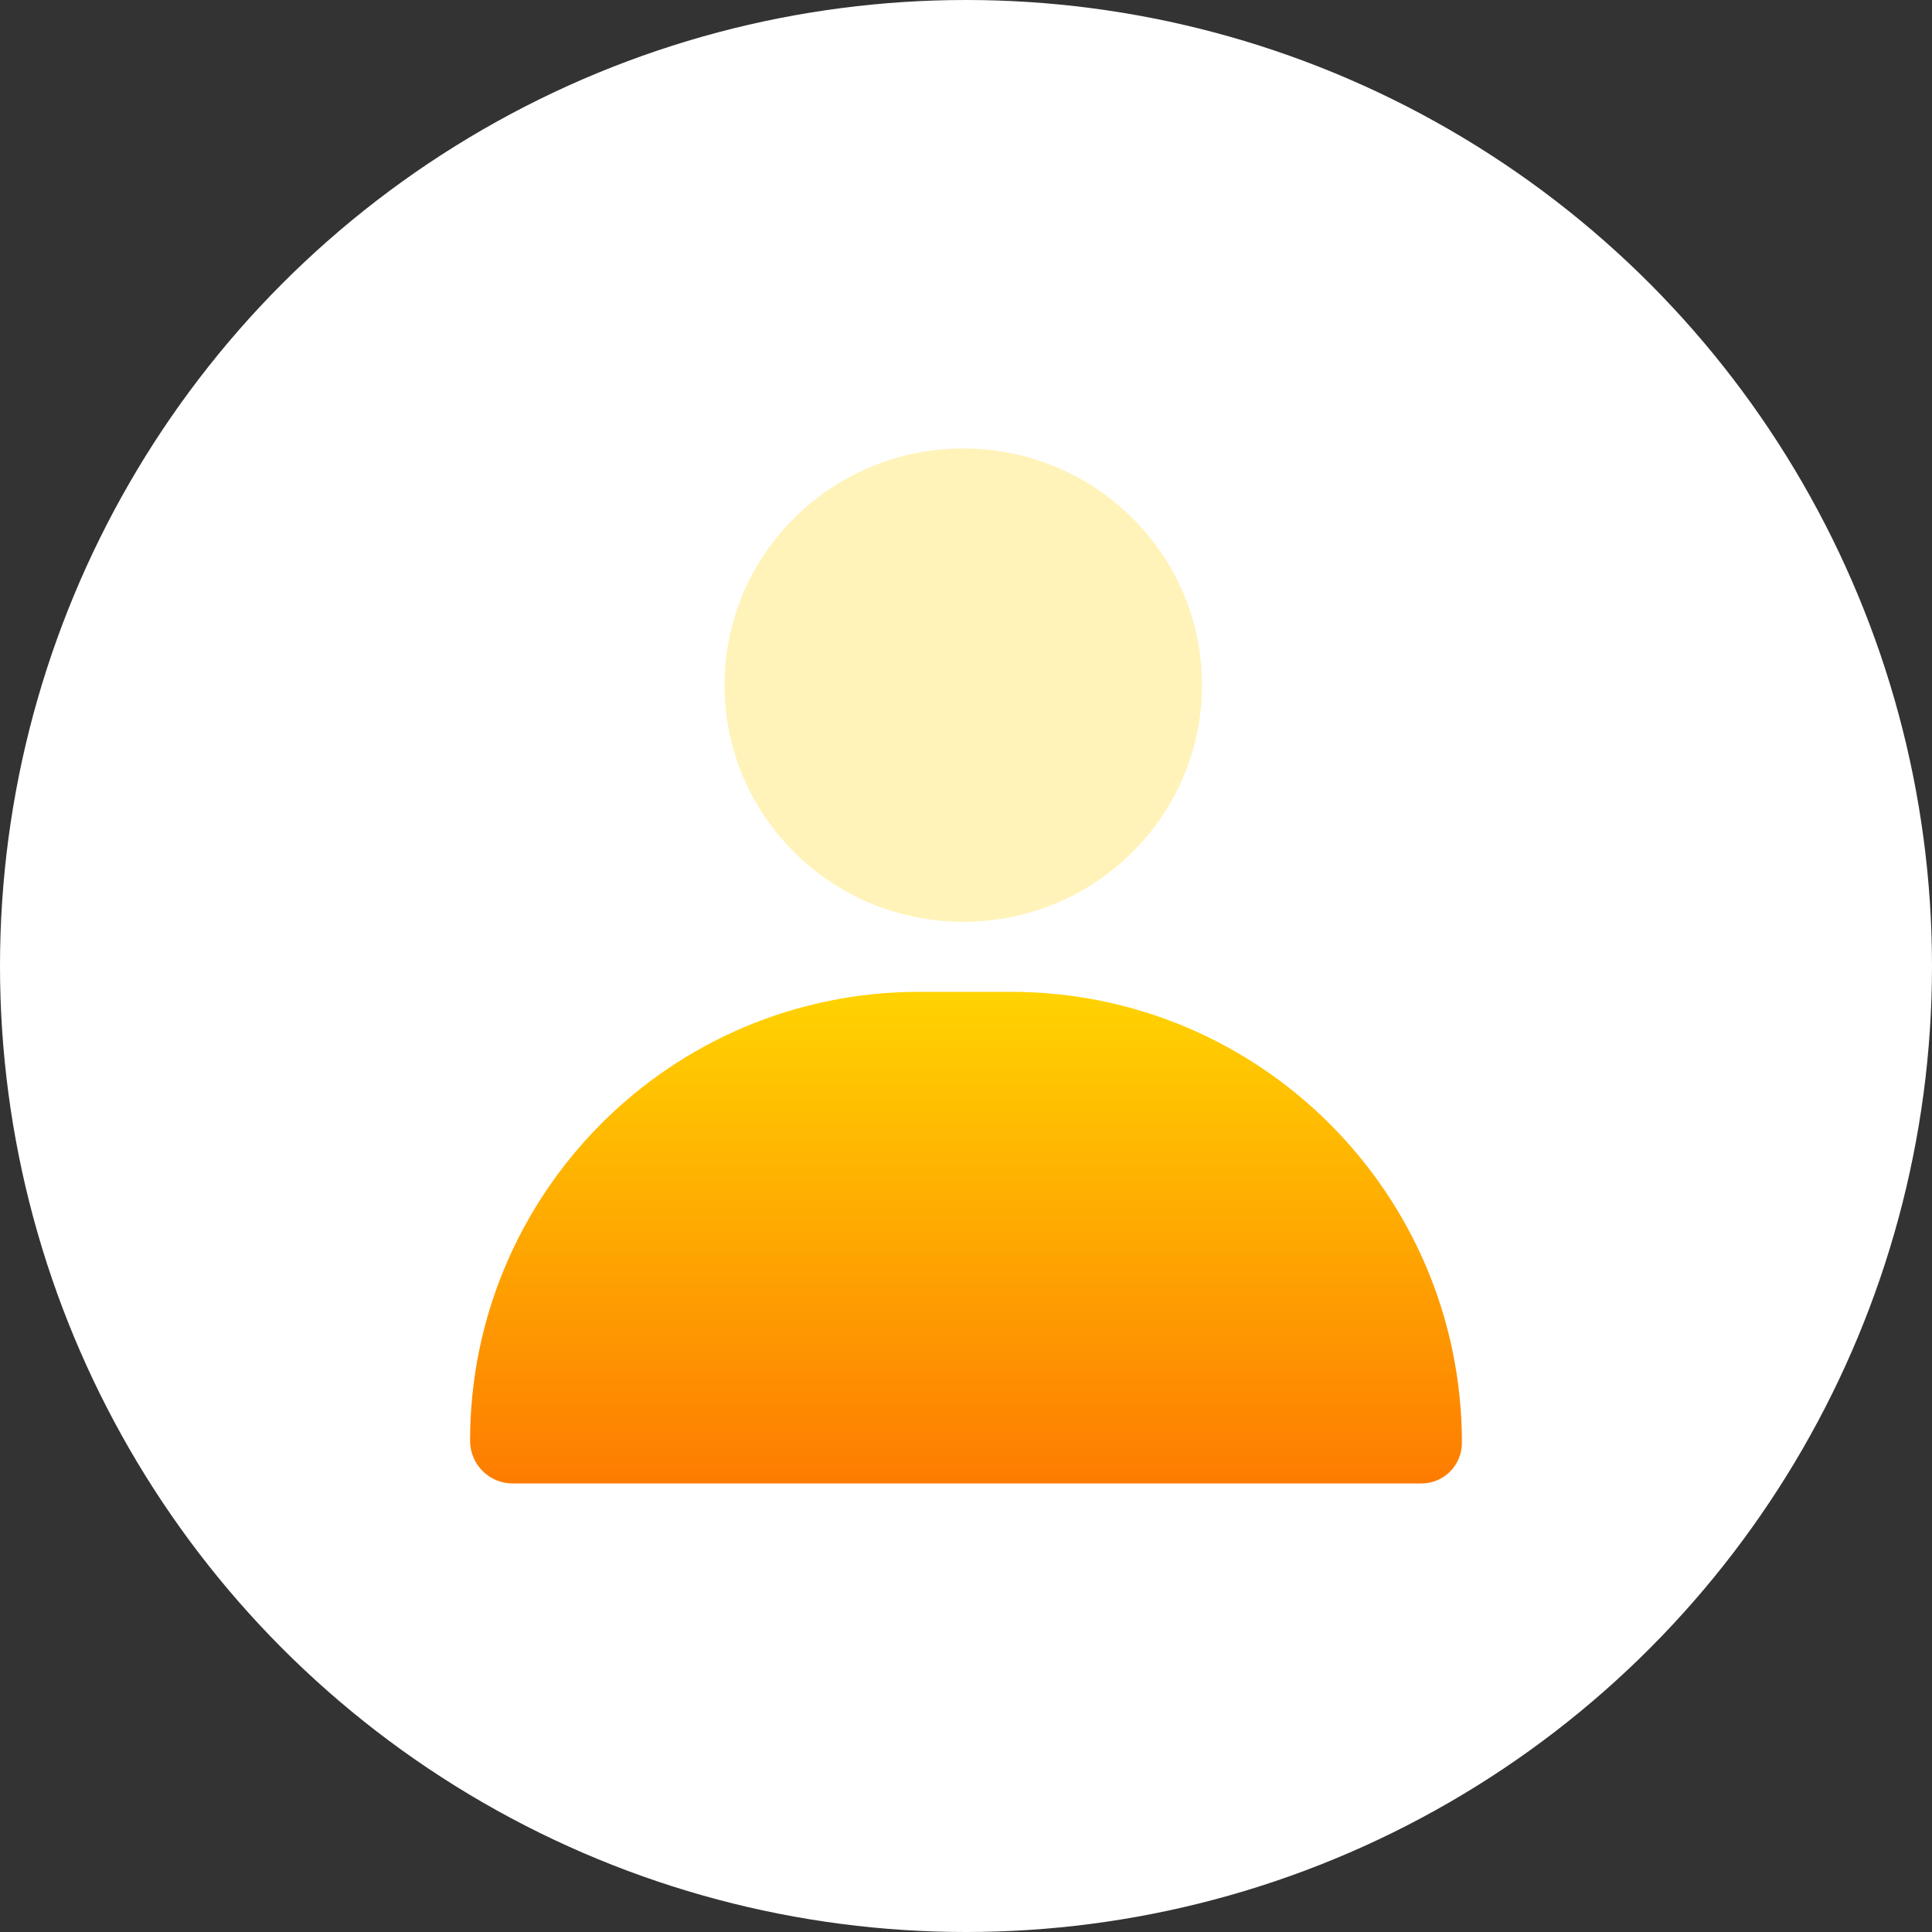<svg width="32" height="32" viewBox="0 0 32 32" fill="none" xmlns="http://www.w3.org/2000/svg">
<rect x="0" y="0" width="32" height="32" fill="#333333" stroke="none"/>
<circle cx="16" cy="16" r="16" fill="white"/>
<ellipse cx="15.955" cy="11.348" rx="3.954" ry="3.92" fill="#FFF3B9"/>
<path d="M7.786 23.865C7.786 19.758 11.115 16.428 15.222 16.428H16.744C20.869 16.428 24.214 19.773 24.214 23.899C24.214 24.27 23.913 24.571 23.542 24.571H8.492C8.102 24.571 7.786 24.255 7.786 23.865Z" fill="url(#paint0_linear)"/>
<defs>
<linearGradient id="paint0_linear" x1="16" y1="16.428" x2="16" y2="24.571" gradientUnits="userSpaceOnUse">
<stop stop-color="#FFD301"/>
<stop offset="1" stop-color="#FE7C01"/>
</linearGradient>
</defs>
</svg>
